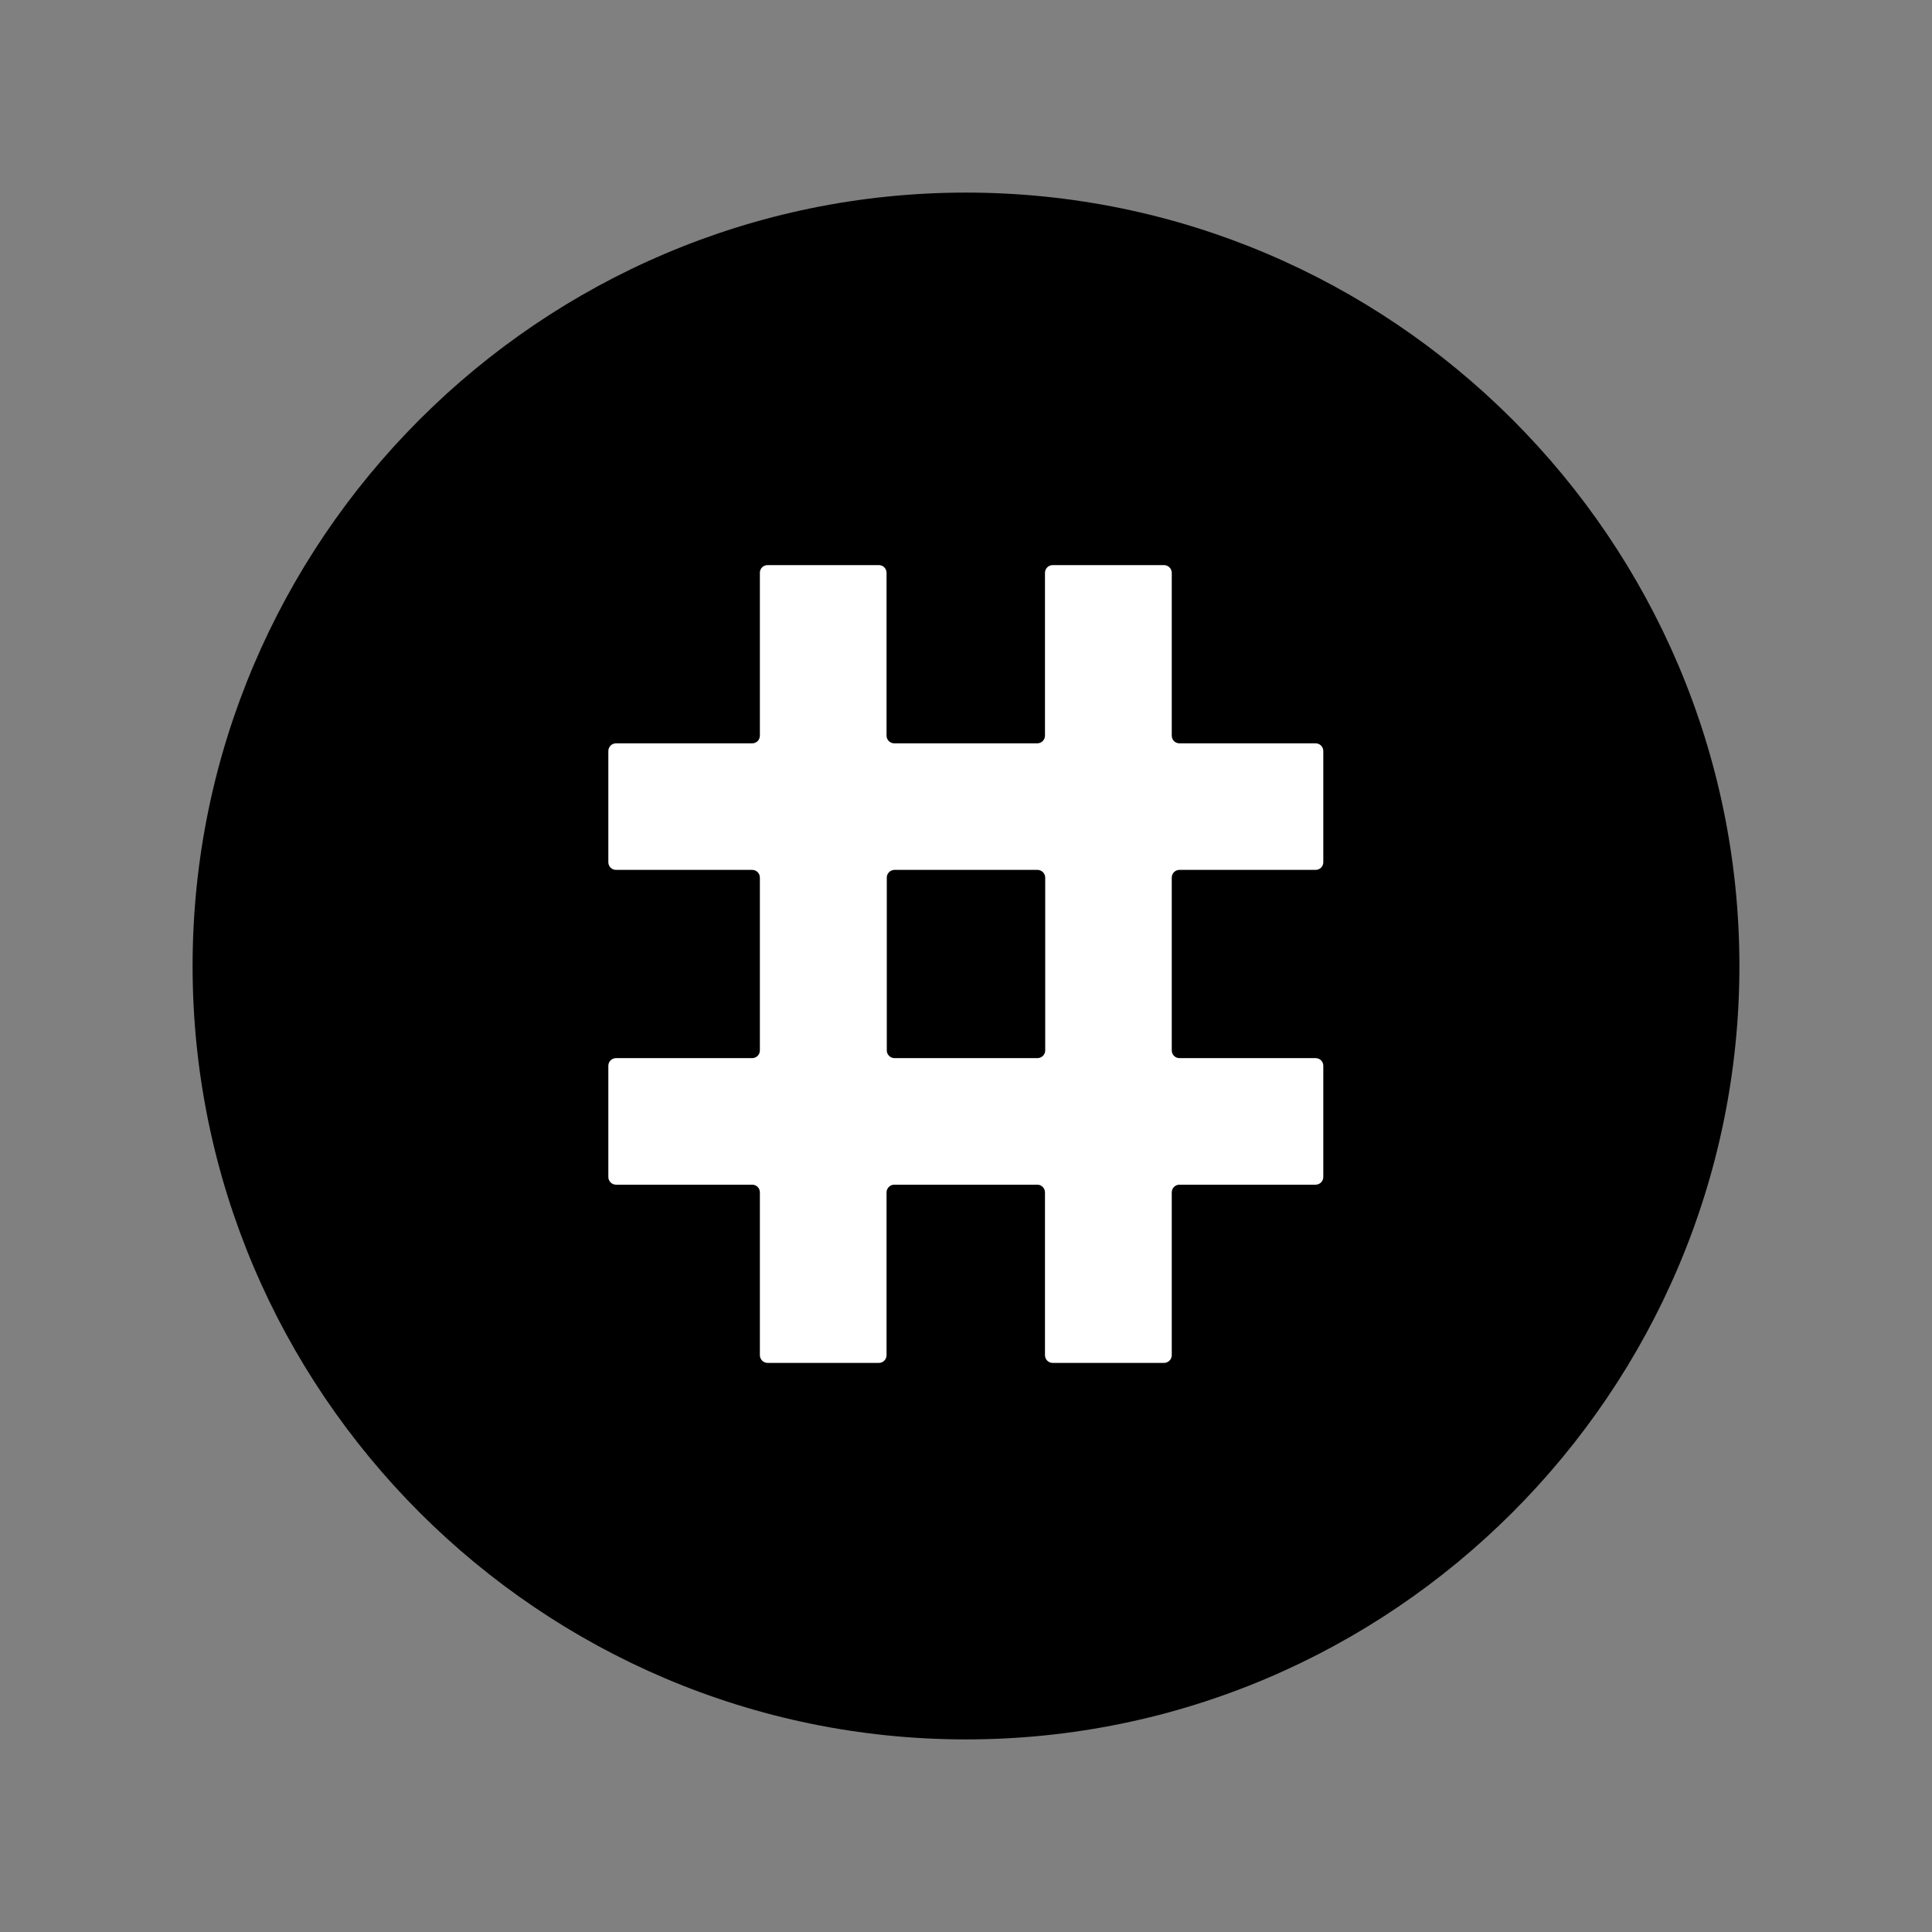 <?xml version="1.0" encoding="UTF-8"?>
<svg id="Layer_1" data-name="Layer 1" xmlns="http://www.w3.org/2000/svg" viewBox="0 0 160 160">
  <rect x="0" y="0" width="160" height="160" fill="#808080" stroke="none"/>
  <defs>
    <style>
      .cls-1 {
        fill: #fff;
      }

      .cls-1, .cls-2 {
        fill-rule: evenodd;
      }
    </style>
  </defs>
  <path class="cls-2" d="M80,144.05c35.28,0,64.05-28.77,64.05-64.05S115.28,15.95,80,15.95,15.95,44.73,15.95,80c0,35.28,28.77,64.05,64.05,64.05Z"/>
  <path class="cls-1" d="M63.57,46.8h9.22c.35,0,.63.29.63.64v13.48c0,.36.29.64.64.64h11.84c.35,0,.64-.28.64-.64v-13.48c0-.35.28-.64.64-.64h9.22c.35,0,.64.29.64.64v13.48c0,.36.28.64.64.64h11.27c.36,0,.64.29.64.64v9.2c0,.36-.28.64-.64.64h-11.27c-.36,0-.64.29-.64.64v14.31c0,.35.28.64.64.64h11.27c.36,0,.64.28.64.64v9.2c0,.35-.28.64-.64.64h-11.27c-.36,0-.64.29-.64.64v13.48c0,.35-.29.64-.64.64h-9.22c-.36,0-.64-.29-.64-.64v-13.48c0-.36-.29-.64-.64-.64h-11.84c-.35,0-.64.29-.64.64v13.48c0,.35-.28.64-.63.64h-9.22c-.35,0-.64-.29-.64-.64v-13.48c0-.36-.28-.64-.64-.64h-11.27c-.36,0-.64-.29-.64-.64v-9.2c0-.36.28-.64.64-.64h11.27c.36,0,.64-.29.64-.64v-14.31c0-.35-.28-.64-.64-.64h-11.27c-.36,0-.64-.28-.64-.64v-9.2c0-.35.28-.64.64-.64h11.27c.36,0,.64-.28.64-.64v-13.48c-.01-.35.28-.64.63-.64h0ZM86.56,87v-14.32c0-.35-.29-.64-.64-.64h-11.84c-.35,0-.64.29-.64.64v14.31c0,.35.29.64.64.64h11.84c.35,0,.64-.29.64-.63Z"/>
</svg>